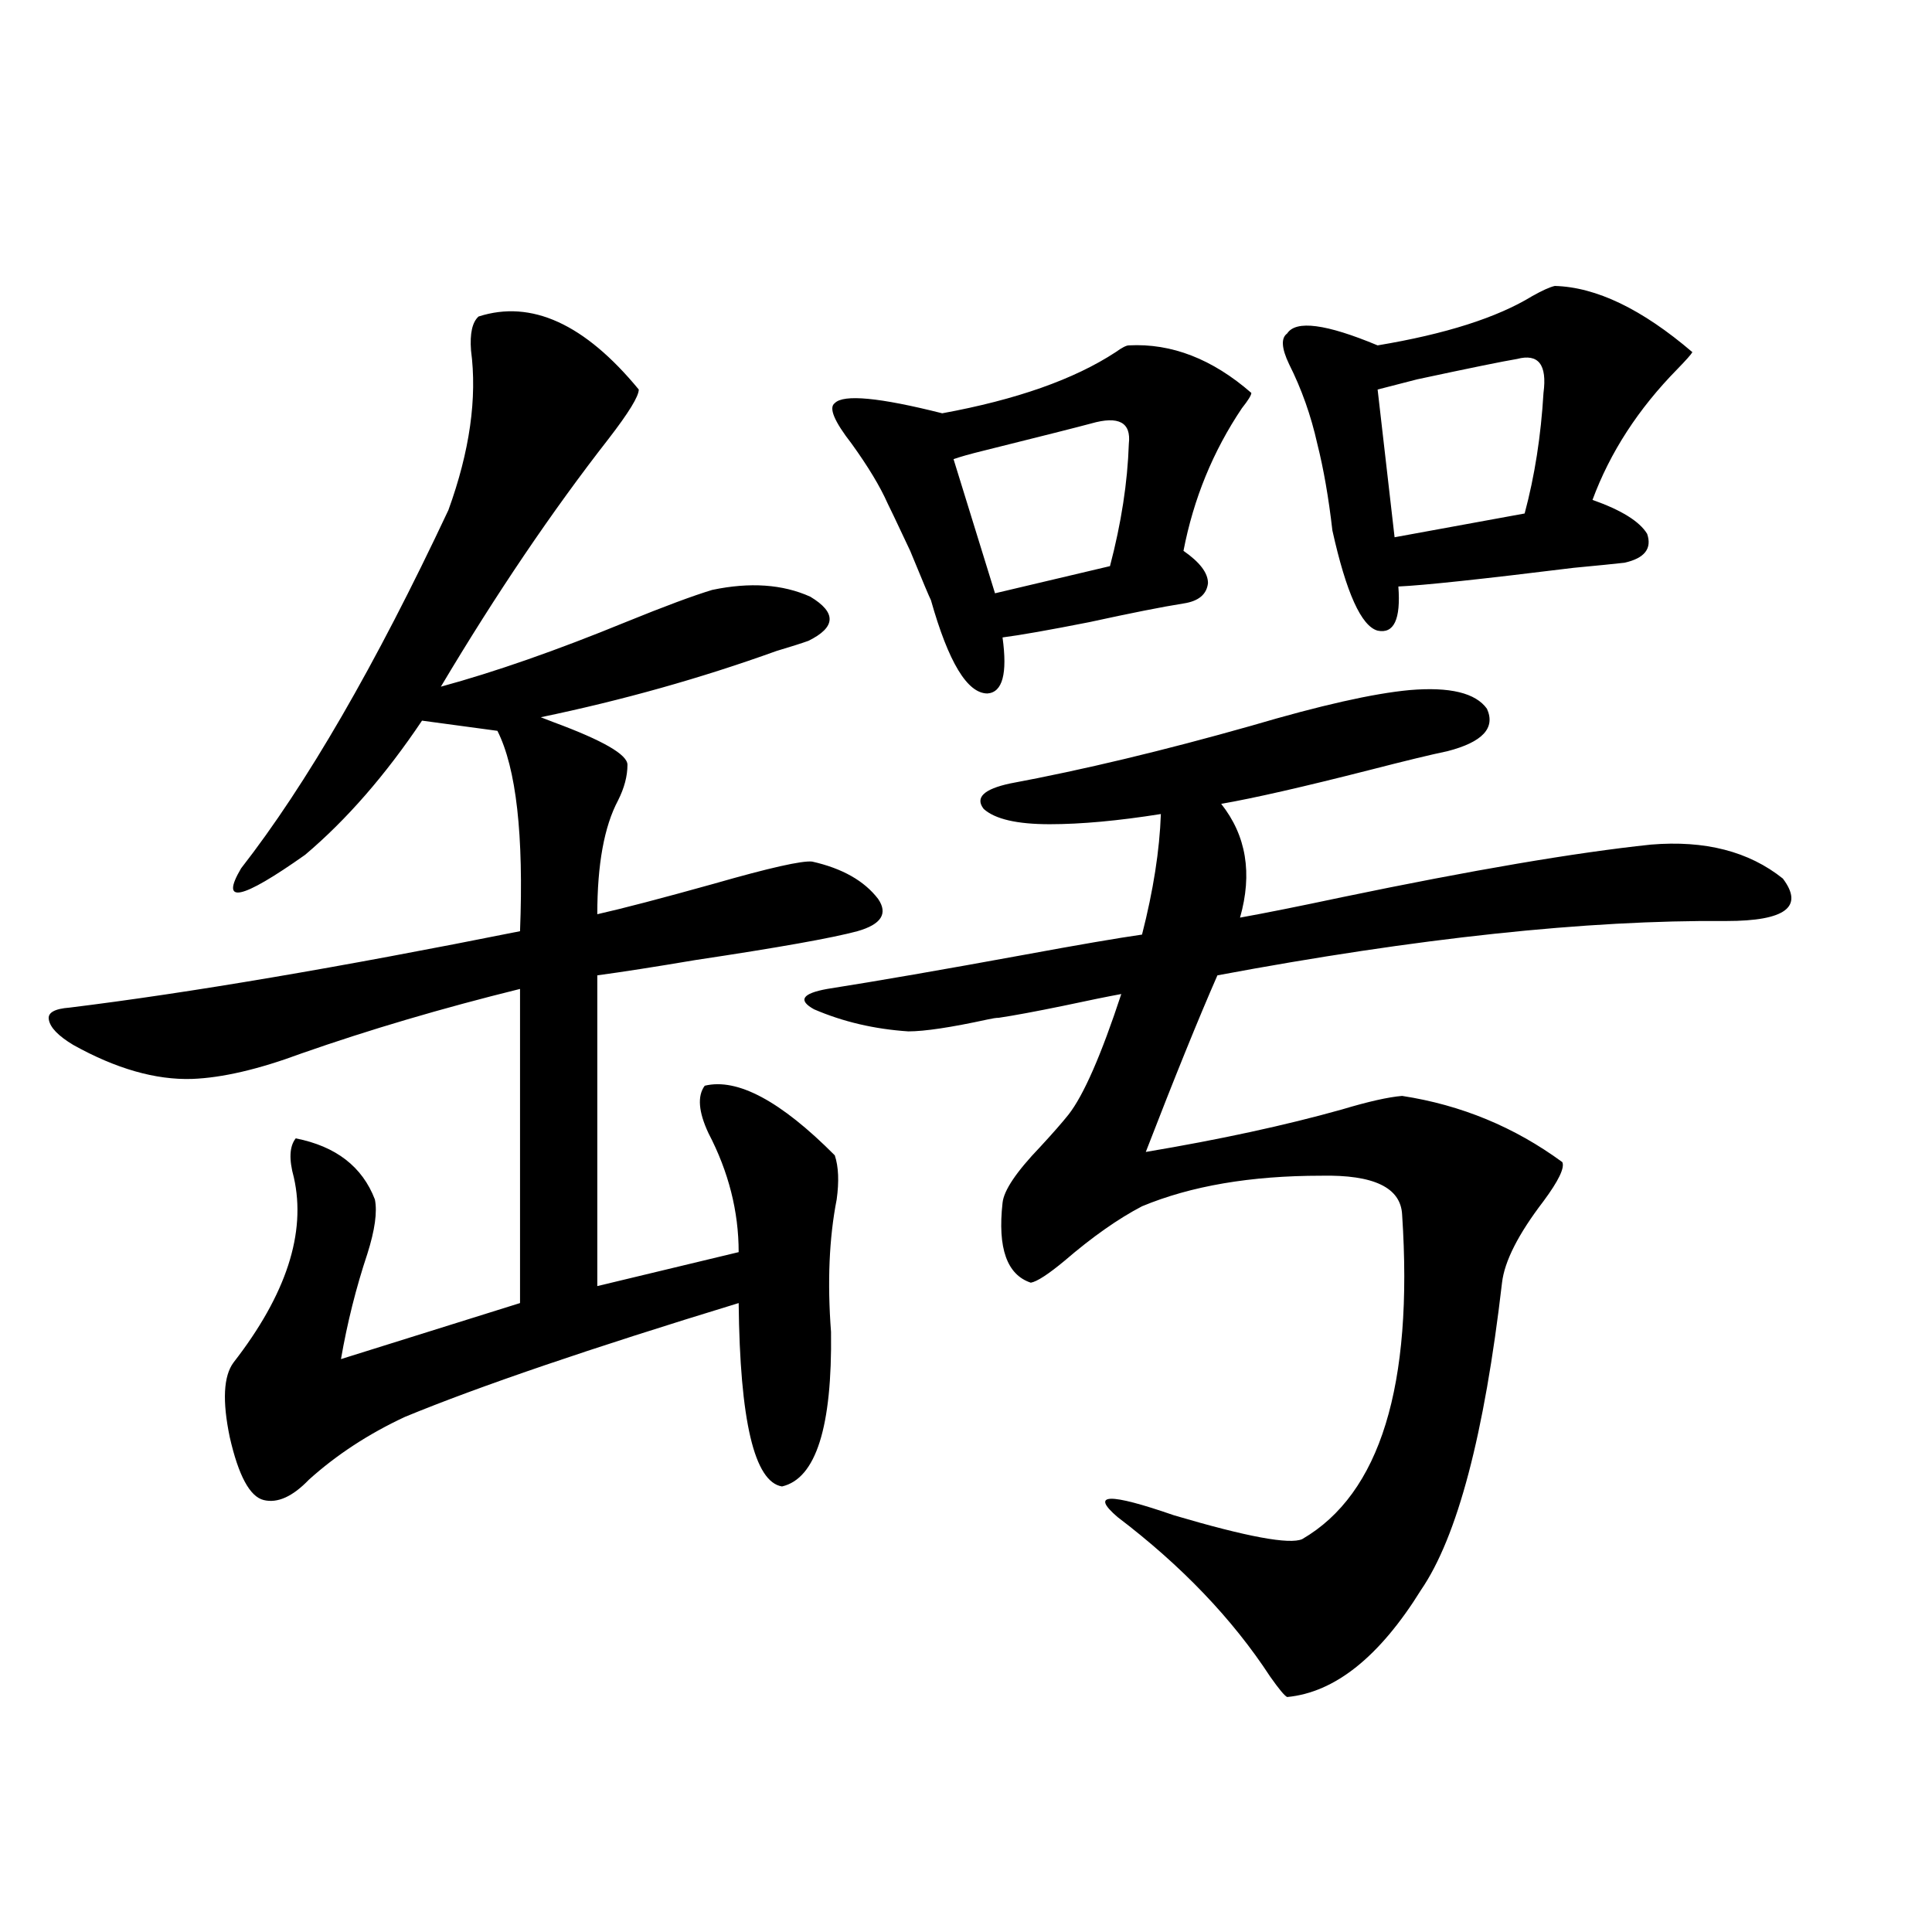<?xml version="1.0" encoding="utf-8"?>
<!-- Generator: Adobe Illustrator 16.0.0, SVG Export Plug-In . SVG Version: 6.00 Build 0)  -->
<!DOCTYPE svg PUBLIC "-//W3C//DTD SVG 1.1//EN" "http://www.w3.org/Graphics/SVG/1.1/DTD/svg11.dtd">
<svg version="1.1" id="图层_1" xmlns="http://www.w3.org/2000/svg" xmlns:xlink="http://www.w3.org/1999/xlink" x="0px" y="0px"
	 width="1000px" height="1000px" viewBox="0 0 1000 1000" enable-background="new 0 0 1000 1000" xml:space="preserve">
<path d="M247.701,163.824c27.316-8.789,54.953,3.817,82.925,37.793c0,3.516-5.213,12.016-15.609,25.488
	c-29.268,37.504-58.215,80.282-86.827,128.32c27.957-7.608,59.831-18.745,95.607-33.398c20.152-8.198,35.121-13.761,44.877-16.699
	c19.512-4.093,36.417-2.925,50.73,3.516c13.658,8.212,13.323,15.82-0.976,22.852c-3.262,1.181-8.78,2.938-16.585,5.273
	c-39.023,14.063-79.678,25.488-121.948,34.277l6.829,2.637c25.365,9.38,38.048,16.699,38.048,21.973
	c0,5.864-1.631,12.017-4.878,18.457c-7.164,13.485-10.731,33.11-10.731,58.887c13.003-2.925,33.17-8.198,60.486-15.82
	c28.612-8.198,45.518-12.003,50.73-11.426c15.609,3.516,26.981,9.97,34.146,19.336c5.198,7.622,1.616,13.184-10.731,16.699
	c-13.018,3.516-40.975,8.501-83.9,14.941c-20.822,3.516-37.728,6.152-50.73,7.91v160.84l73.169-17.578
	c0-21.094-5.213-41.597-15.609-61.523c-5.213-11.124-5.854-19.336-1.951-24.609c16.905-4.093,39.344,7.91,67.315,36.035
	c1.951,5.864,2.271,13.485,0.976,22.852c-3.902,19.927-4.878,42.778-2.927,68.555c0.641,49.219-7.805,75.888-25.365,79.98
	c-14.313-2.335-21.798-33.976-22.438-94.922c-76.751,23.442-134.311,43.066-172.679,58.887
	c-18.871,8.789-35.456,19.638-49.755,32.52c-8.46,8.789-16.265,12.305-23.414,10.547c-7.164-1.758-13.018-12.593-17.561-32.52
	c-3.902-18.745-3.262-31.641,1.951-38.672c27.316-35.156,37.713-67.085,31.219-95.801c-2.606-9.366-2.286-16.108,0.976-20.215
	c20.808,4.106,34.466,14.653,40.975,31.641c1.296,6.454,0,15.82-3.902,28.125c-5.854,17.578-10.411,35.747-13.658,54.492
	l92.681-29.004V511.871c-40.334,9.97-78.047,21.094-113.168,33.398c-22.118,8.212-40.975,12.606-56.584,13.184
	c-18.871,0.591-39.358-5.273-61.462-17.578c-7.805-4.683-12.042-9.077-12.683-13.184c-0.655-3.516,2.927-5.562,10.731-6.152
	c61.782-7.608,139.509-20.792,233.165-39.551c1.951-49.796-1.951-84.375-11.707-103.711l-39.023-5.273
	c-18.871,28.125-39.023,51.278-60.486,69.434c-33.17,23.442-44.236,25.79-33.17,7.031c33.811-43.354,69.587-105.167,107.314-185.449
	c11.052-30.46,14.954-58.008,11.707-82.617C243.144,172.613,244.439,166.763,247.701,163.824z M854.516,437.164
	c27.957-2.335,50.73,3.516,68.291,17.578c11.052,14.653,1.296,21.973-29.268,21.973c-72.193-0.577-159.996,8.789-263.408,28.125
	c-9.756,22.274-22.118,52.734-37.072,91.406c38.368-6.44,72.193-13.761,101.461-21.973c13.658-4.093,24.055-6.44,31.219-7.031
	c30.563,4.696,58.2,16.122,82.925,34.277c1.296,2.938-1.951,9.668-9.756,20.215c-13.018,17.001-20.167,31.063-21.463,42.188
	c-9.115,78.524-23.094,131.548-41.95,159.082c-21.463,34.565-44.557,53.022-69.267,55.371c-1.311-0.591-4.237-4.106-8.78-10.547
	c-19.512-29.883-45.853-57.417-79.022-82.617c-14.313-12.305-4.558-12.593,29.268-0.879c37.713,11.138,59.831,15.243,66.34,12.305
	c40.319-23.429,57.56-79.39,51.706-167.871c-0.655-14.063-14.634-20.792-41.95-20.215c-36.432,0-67.315,5.273-92.681,15.82
	c-12.362,6.454-25.7,15.82-39.999,28.125c-8.46,7.031-14.313,10.849-17.561,11.426c-12.362-4.093-17.24-17.866-14.634-41.309
	c0.641-6.44,7.149-16.108,19.512-29.004c6.494-7.031,11.372-12.593,14.634-16.699c7.805-9.956,16.905-30.762,27.316-62.402
	c-6.509,1.181-16.585,3.228-30.243,6.152c-14.313,2.938-25.365,4.985-33.17,6.152c-1.311,0-3.262,0.302-5.854,0.879
	c-18.871,4.106-32.529,6.152-40.975,6.152c-17.561-1.167-33.825-4.972-48.779-11.426c-8.46-4.683-6.188-8.198,6.829-10.547
	c26.006-4.093,59.831-9.956,101.461-17.578c28.612-5.273,49.1-8.789,61.462-10.547c5.854-22.852,9.101-43.644,9.756-62.402
	c-22.118,3.516-41.31,5.273-57.56,5.273c-16.92,0-28.292-2.637-34.146-7.91c-4.558-5.851,0-10.245,13.658-13.184
	c37.713-7.031,79.343-16.987,124.875-29.883c35.762-10.547,63.078-16.699,81.949-18.457c20.808-1.758,34.146,1.47,39.999,9.668
	c4.543,9.97-2.286,17.29-20.487,21.973c-8.46,1.758-21.798,4.985-39.999,9.668c-34.48,8.789-60.166,14.653-77.071,17.578
	c13.003,16.411,16.25,36.035,9.756,58.887c13.003-2.335,30.563-5.851,52.682-10.547
	C762.155,450.348,815.492,441.271,854.516,437.164z M584.278,178.766c22.104-1.168,43.246,7.031,63.413,24.609
	c0,1.181-1.631,3.817-4.878,7.91c-14.969,22.274-25.045,46.884-30.243,73.828c8.445,5.864,12.683,11.426,12.683,16.699
	c-0.655,5.864-4.878,9.38-12.683,10.547c-11.066,1.758-27.316,4.985-48.779,9.668c-20.822,4.106-35.776,6.743-44.877,7.91
	c2.592,18.759,0,28.427-7.805,29.004c-10.411,0-20.167-16.108-29.268-48.34c-0.655-1.167-4.237-9.668-10.731-25.488
	c-7.164-15.229-11.066-23.429-11.707-24.609c-3.902-8.789-10.091-19.034-18.536-30.762c-9.115-11.715-12.042-18.746-8.78-21.094
	c4.543-4.684,23.079-2.926,55.608,5.273c38.368-7.031,68.291-17.578,89.754-31.641C580.696,179.946,582.968,178.766,584.278,178.766
	z M564.767,219.195c-6.509,1.758-25.045,6.454-55.608,14.063c-7.164,1.758-12.362,3.227-15.609,4.395l21.463,69.434l59.511-14.063
	c5.854-22.261,9.101-43.355,9.756-63.281C585.574,218.618,579.065,215.103,564.767,219.195z M804.761,148.004
	c21.463,0.59,45.197,12.016,71.218,34.277c-0.655,1.181-3.262,4.105-7.805,8.789c-20.167,20.517-34.801,43.066-43.901,67.676
	c14.954,5.273,24.39,11.138,28.292,17.578c2.592,7.622-1.311,12.606-11.707,14.941c-5.213,0.591-13.993,1.47-26.341,2.637
	c-47.483,5.864-77.727,9.091-90.729,9.668c1.296,17.001-2.286,24.609-10.731,22.852c-8.46-2.335-16.265-19.624-23.414-51.855
	c-1.951-16.988-4.558-31.93-7.805-44.824c-3.262-14.64-8.14-28.414-14.634-41.309c-3.902-8.199-4.237-13.473-0.976-15.82
	c4.543-7.031,20.152-4.972,46.828,6.152c35.121-5.851,61.782-14.352,79.998-25.488C798.252,150.352,802.154,148.594,804.761,148.004
	z M785.249,185.797c-7.164,1.181-24.39,4.696-51.706,10.547c-9.115,2.348-15.944,4.105-20.487,5.273l8.78,76.465l67.315-12.305
	c5.198-19.336,8.445-40.128,9.756-62.402C800.858,188.735,796.301,182.871,785.249,185.797z"/>
</svg>
